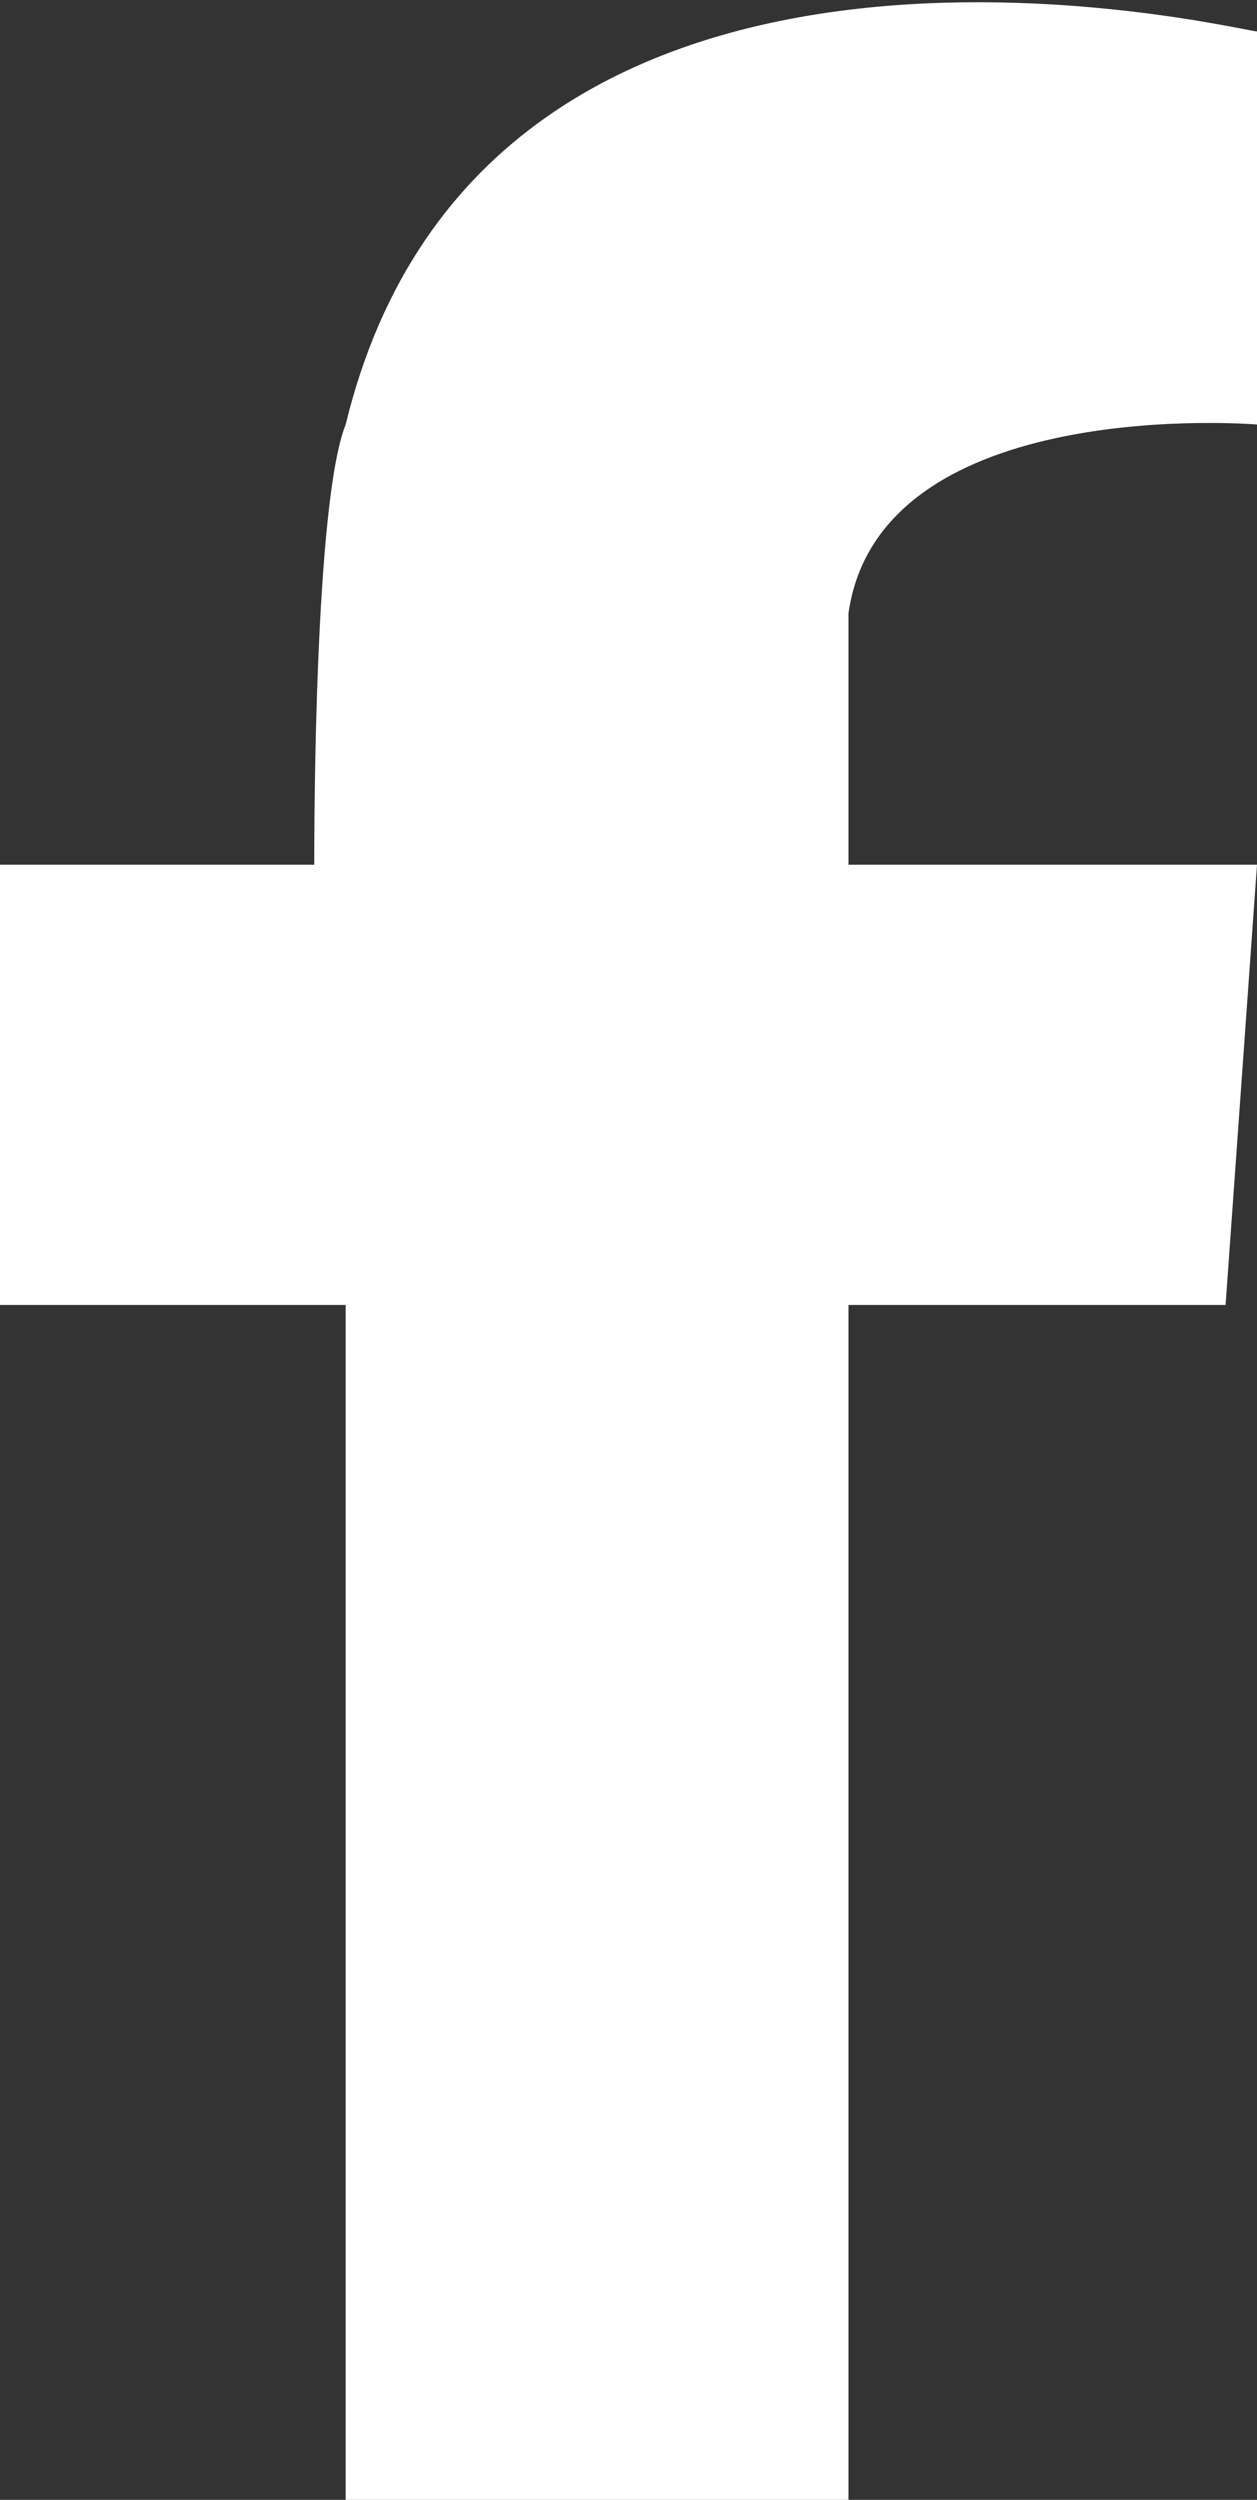 <?xml version="1.0" encoding="utf-8"?>
<!-- Generator: Adobe Illustrator 20.0.0, SVG Export Plug-In . SVG Version: 6.00 Build 0)  -->
<svg version="1.1" id="Layer_1" xmlns="http://www.w3.org/2000/svg" xmlns:xlink="http://www.w3.org/1999/xlink" x="0px" y="0px"
	 width="8px" height="15.9px" viewBox="0 0 8 15.9" style="enable-background:new 0 0 8 15.9;" xml:space="preserve">
<rect x="0" y="0" width="8" height="15.9" fill="#333333" stroke="none"/>
<style type="text/css">
	.st0{fill:#FFFFFF;}
</style>
<path id="XMLID_2_" class="st0" d="M7.8,5.5H5.4V3.9C5.6,2.5,8,2.7,8,2.7l0-0.1l0,0V0.2h0v0h0C7.9,0.2,3.1-1,2.2,2.7c0,0,0,0,0,0
	c0,0,0,0,0,0C2,3.2,2,5.3,2,5.5H0v2.8h2.2v7.6h3.2V8.3h2.4L8,5.5L7.8,5.5z"/>
</svg>
